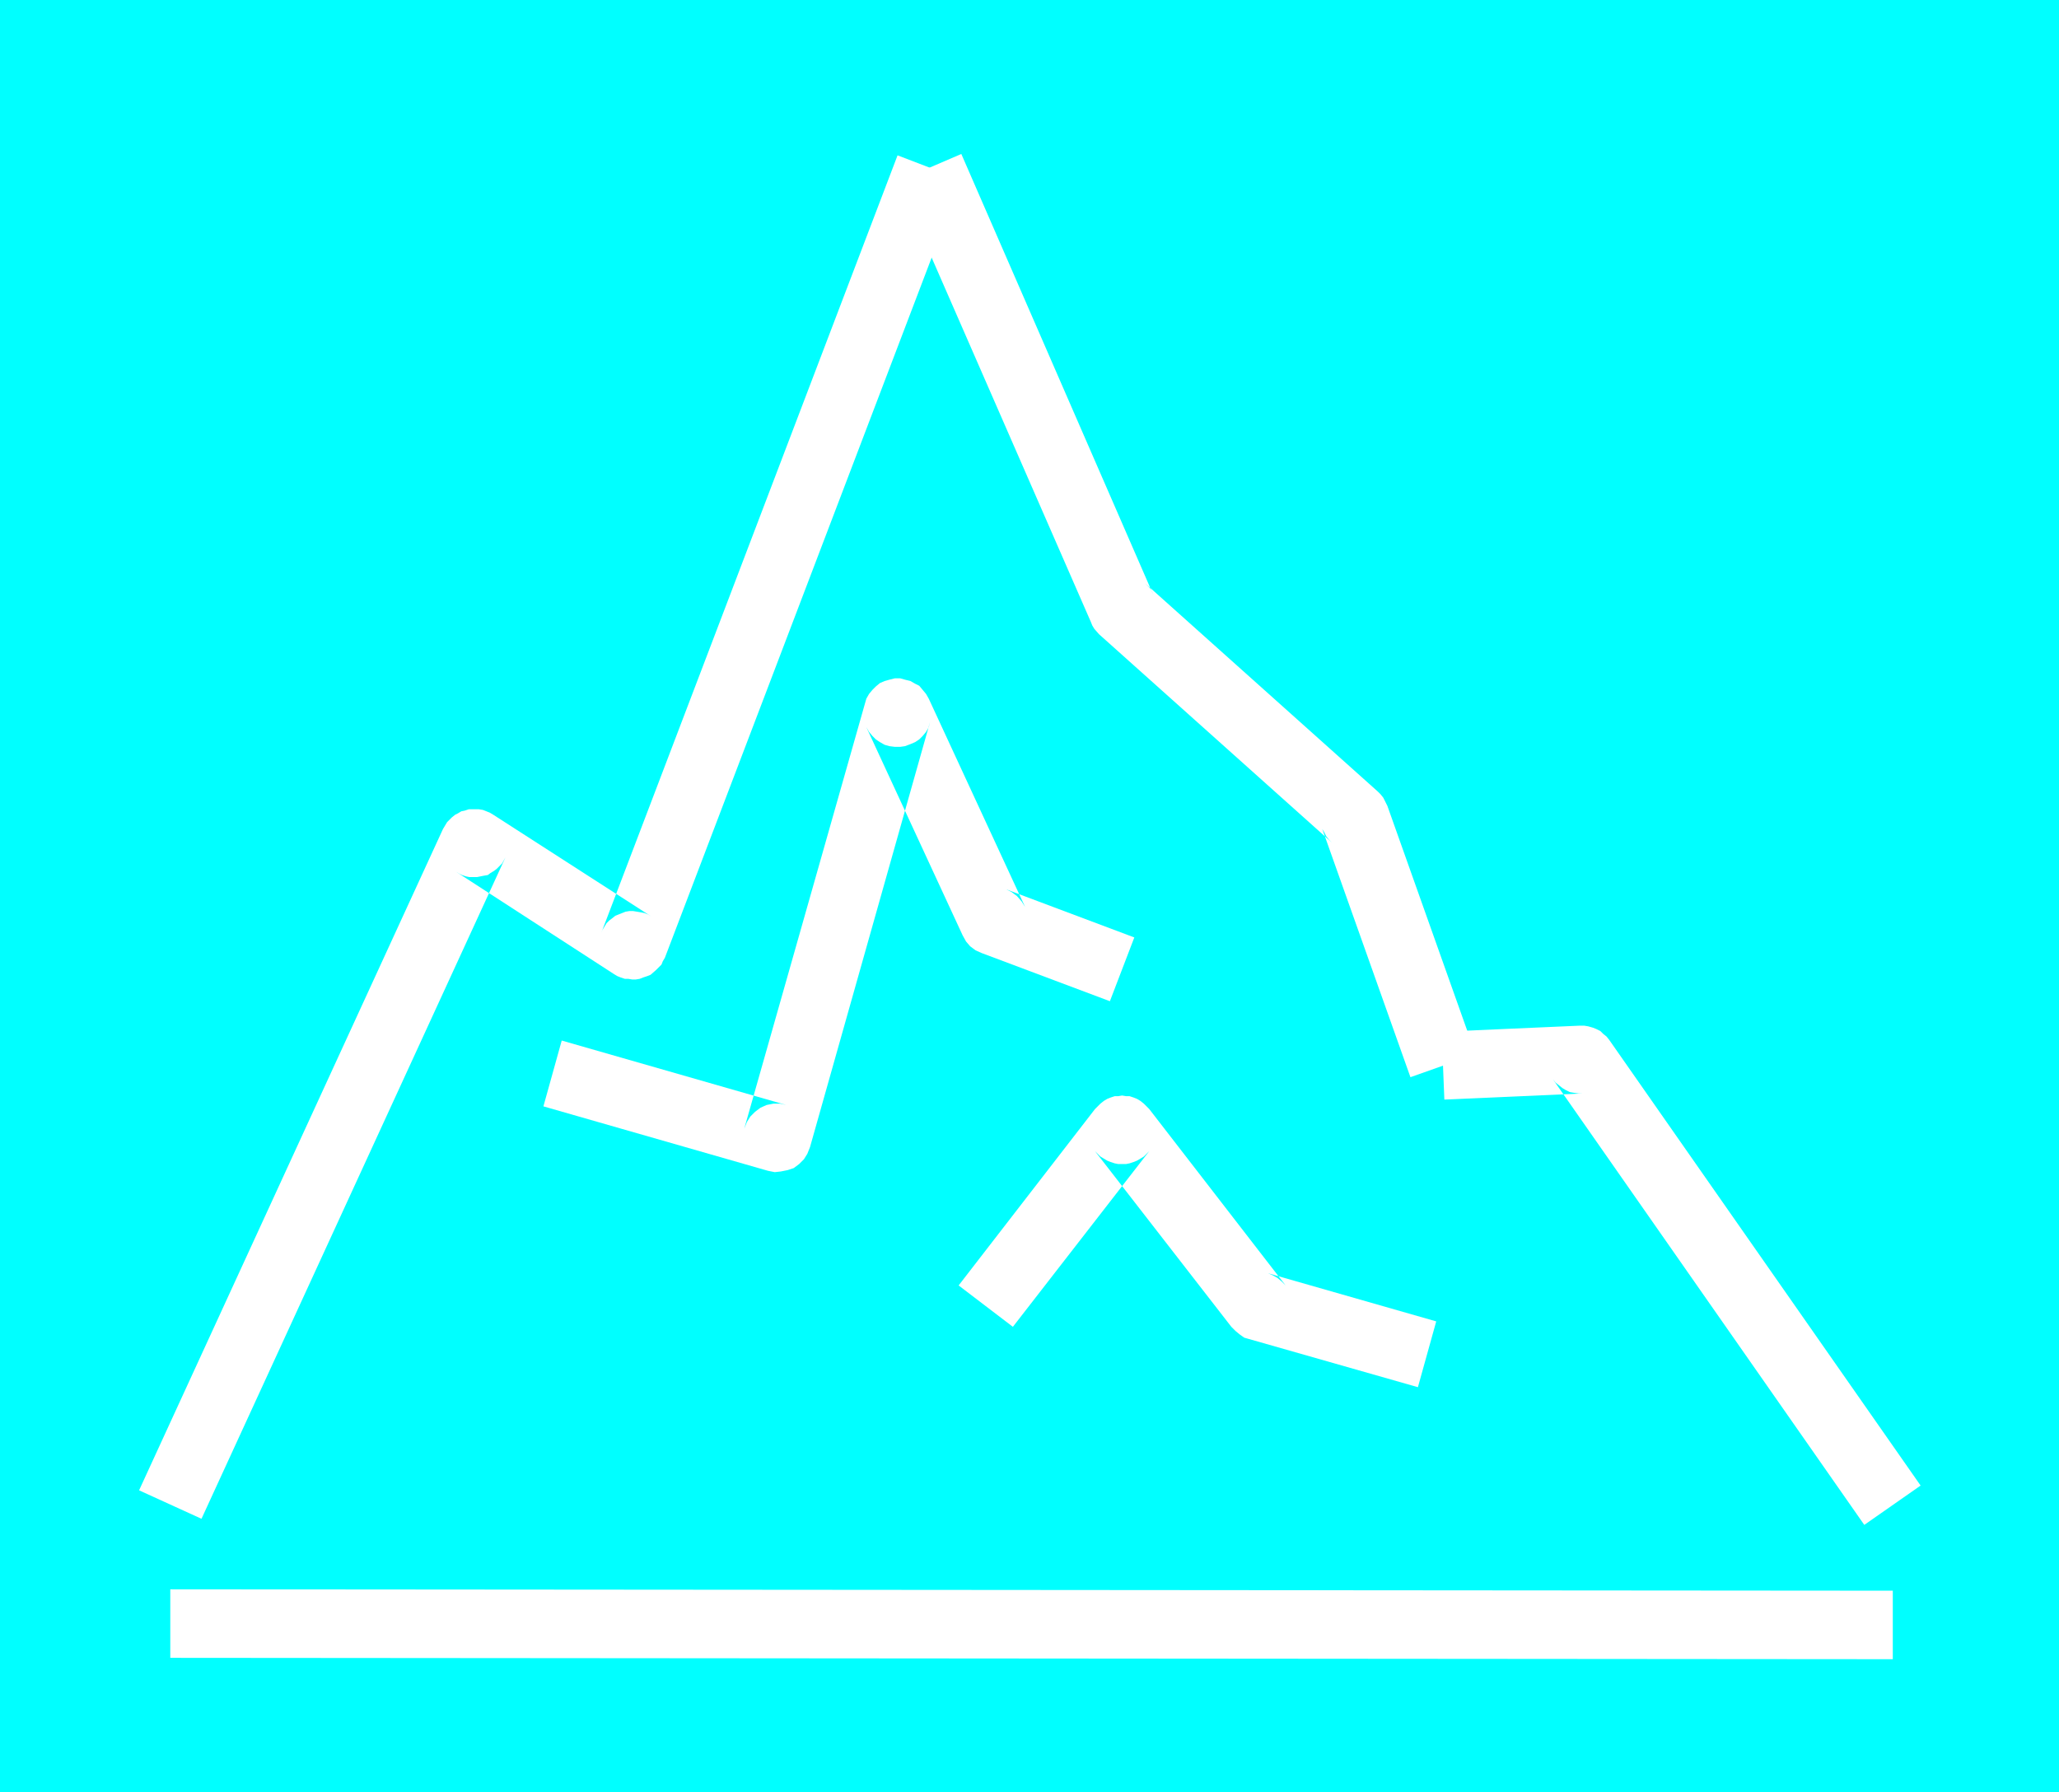 <?xml version="1.0" encoding="UTF-8" standalone="no"?>
<svg
   version="1.0"
   width="129.766mm"
   height="112.958mm"
   id="svg7"
   sodipodi:docname="Mountain 38.wmf"
   xmlns:inkscape="http://www.inkscape.org/namespaces/inkscape"
   xmlns:sodipodi="http://sodipodi.sourceforge.net/DTD/sodipodi-0.dtd"
   xmlns="http://www.w3.org/2000/svg"
   xmlns:svg="http://www.w3.org/2000/svg">
  <rect width="100%" height="100%" fill="#333333" stroke="none"/>
  <sodipodi:namedview
     id="namedview7"
     pagecolor="#ffffff"
     bordercolor="#000000"
     borderopacity="0.25"
     inkscape:showpageshadow="2"
     inkscape:pageopacity="0.0"
     inkscape:pagecheckerboard="0"
     inkscape:deskcolor="#d1d1d1"
     inkscape:document-units="mm" />
  <defs
     id="defs1">
    <pattern
       id="WMFhbasepattern"
       patternUnits="userSpaceOnUse"
       width="6"
       height="6"
       x="0"
       y="0" />
  </defs>
  <path
     style="fill:#00ffff;fill-opacity:1;fill-rule:evenodd;stroke:none"
     d="M 490.455,426.928 V 0 H 0 v 426.928 z"
     id="path1" />
  <path
     style="fill:#ffffff;fill-opacity:1;fill-rule:evenodd;stroke:none"
     d="m 344.046,261.942 32.966,-1.454 h -0.97 l -1.131,-0.162 -0.97,-0.162 -0.97,-0.485 -0.808,-0.485 -0.808,-0.646 -0.808,-0.646 -0.646,-0.808 74.174,106.166 13.413,-9.372 -74.174,-106.166 -0.646,-0.808 -0.808,-0.646 -0.646,-0.646 -0.97,-0.485 -0.808,-0.323 -1.131,-0.323 -0.97,-0.162 h -0.97 l -32.966,1.454 z"
     id="path2" />
  <path
     style="fill:#ffffff;fill-opacity:1;fill-rule:evenodd;stroke:none"
     d="M 450.863,378.935 40.562,378.611 v 16.321 l 410.302,0.323 z"
     id="path3" />
  <path
     style="fill:#ffffff;fill-opacity:1;fill-rule:evenodd;stroke:none"
     d="m 47.995,361.806 72.397,-157.553 -0.808,1.454 -1.293,1.293 -0.646,0.485 -0.808,0.485 -0.646,0.485 -0.97,0.162 -0.808,0.162 -0.808,0.162 h -0.97 -0.808 l -0.808,-0.162 -0.97,-0.323 -0.646,-0.323 -0.808,-0.485 37.653,24.4 0.808,0.485 0.808,0.323 0.97,0.323 h 0.808 l 0.97,0.162 h 0.808 l 0.97,-0.162 0.808,-0.323 0.97,-0.323 0.808,-0.323 1.293,-1.131 0.646,-0.646 0.646,-0.646 0.323,-0.808 0.485,-0.808 70.619,-185.347 -15.19,-5.817 -70.619,185.347 0.323,-0.808 0.485,-0.808 0.485,-0.808 0.646,-0.646 0.646,-0.485 0.808,-0.646 0.808,-0.323 0.808,-0.323 0.808,-0.323 0.97,-0.162 h 0.808 l 0.97,0.162 0.97,0.162 0.808,0.162 0.808,0.323 0.808,0.485 -37.653,-24.239 -0.808,-0.485 -0.808,-0.323 -0.808,-0.323 -0.97,-0.162 h -0.808 -0.808 -0.808 l -0.97,0.323 -0.808,0.162 -0.808,0.485 -0.646,0.323 -0.808,0.646 -1.131,1.131 -0.97,1.616 -72.397,157.553 z"
     id="path4" />
  <path
     style="fill:#ffffff;fill-opacity:1;fill-rule:evenodd;stroke:none"
     d="m 213.958,43.145 45.894,105.035 0.323,0.808 0.485,0.808 1.131,1.293 55.429,49.609 -0.646,-0.646 -0.646,-0.808 -0.485,-0.97 -0.485,-0.808 21.008,59.143 15.514,-5.494 -21.008,-59.143 -0.485,-0.97 -0.485,-0.97 -0.646,-0.808 -0.646,-0.646 -55.429,-49.609 0.646,0.646 0.485,0.485 0.485,0.808 0.323,0.808 -45.733,-105.035 z"
     id="path5" />
  <path
     style="fill:#ffffff;fill-opacity:1;fill-rule:evenodd;stroke:none"
     d="m 129.441,263.557 53.49,15.351 1.616,0.323 1.454,-0.162 1.616,-0.323 1.454,-0.485 1.293,-0.97 1.131,-1.131 0.808,-1.293 0.646,-1.616 28.603,-101.319 -0.323,1.293 -0.646,1.131 -0.808,0.97 -0.808,0.808 -0.97,0.646 -1.131,0.485 -1.293,0.485 -1.131,0.162 h -1.293 l -1.293,-0.162 -1.131,-0.323 -1.131,-0.646 -0.97,-0.646 -0.808,-0.808 -0.808,-0.97 -0.646,-1.131 22.947,49.609 0.808,1.454 0.97,1.131 1.293,0.97 1.454,0.646 30.542,11.473 5.818,-15.19 -30.542,-11.473 1.293,0.646 1.293,0.97 1.131,1.293 0.808,1.293 -22.947,-49.609 -0.646,-1.131 -0.808,-0.97 -0.808,-0.97 -0.97,-0.485 -1.131,-0.646 -1.293,-0.323 -1.131,-0.323 h -1.293 l -1.293,0.323 -1.131,0.323 -1.131,0.485 -0.97,0.808 -0.808,0.808 -0.808,0.97 -0.646,1.131 -0.323,1.131 -28.765,101.319 0.646,-1.616 0.808,-1.293 1.131,-1.131 1.293,-0.97 1.454,-0.646 1.616,-0.323 h 1.616 l 1.454,0.323 -53.49,-15.351 z"
     id="path6" />
  <path
     style="fill:#ffffff;fill-opacity:1;fill-rule:evenodd;stroke:none"
     d="m 241.269,316.075 32.482,-41.852 -0.646,0.646 -0.646,0.646 -0.808,0.485 -0.808,0.485 -0.808,0.323 -0.97,0.323 -0.808,0.162 h -0.97 -0.97 l -0.808,-0.162 -0.97,-0.323 -0.808,-0.323 -0.808,-0.485 -0.808,-0.485 -0.646,-0.646 -0.646,-0.646 32.482,41.852 0.97,0.97 0.97,0.808 1.131,0.808 1.131,0.323 40.238,11.473 4.363,-15.674 -40.077,-11.473 1.131,0.485 1.131,0.646 0.97,0.808 0.97,0.97 -32.482,-42.014 -0.646,-0.646 -0.646,-0.646 -0.808,-0.646 -0.808,-0.485 -0.808,-0.323 -0.97,-0.323 h -0.808 l -0.97,-0.162 -0.97,0.162 h -0.808 l -0.97,0.323 -0.808,0.323 -0.808,0.485 -0.808,0.646 -0.646,0.646 -0.646,0.646 -32.482,42.014 z"
     id="path7" />
</svg>
